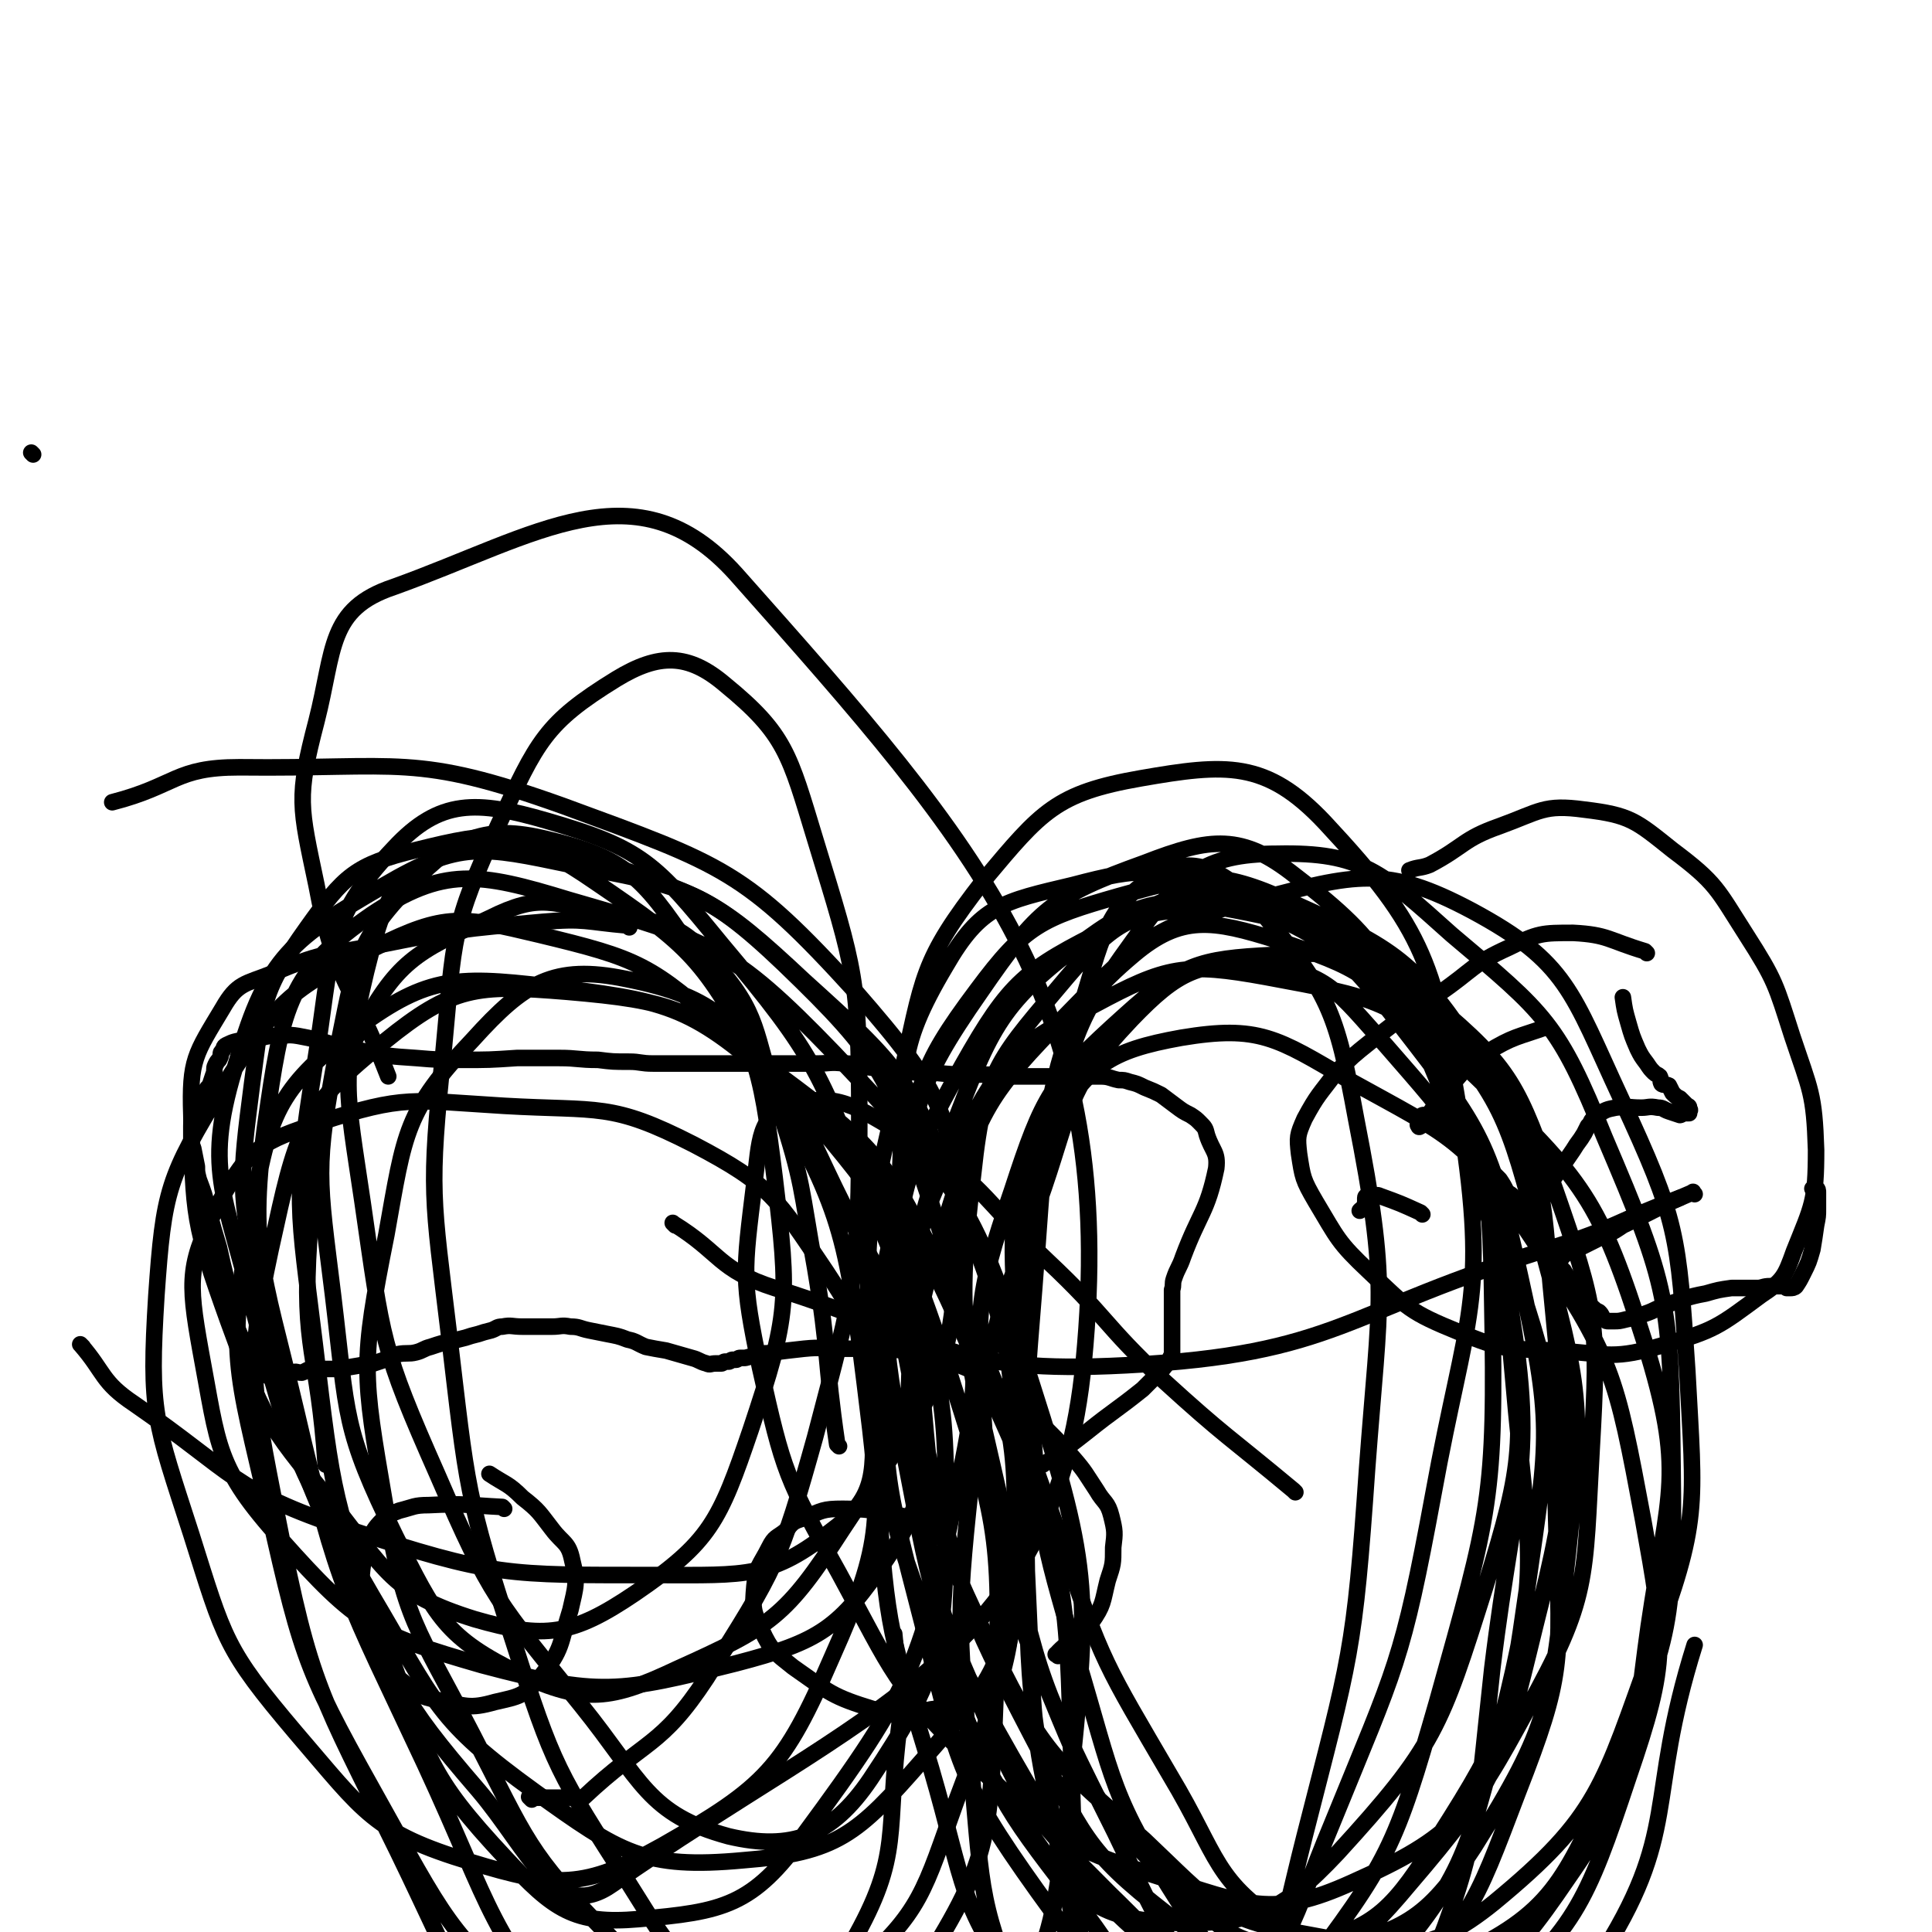 <svg viewBox='0 0 1050 1050' version='1.1' xmlns='http://www.w3.org/2000/svg' xmlns:xlink='http://www.w3.org/1999/xlink'><g fill='none' stroke='#000000' stroke-width='9' stroke-linecap='round' stroke-linejoin='round'><path d='M274,820c-1,-1 -1,-1 -1,-1 -20,-1 -20,-2 -40,-1 -8,0 -8,1 -16,3 -5,2 -6,2 -9,5 -5,5 -5,6 -8,12 -3,12 -3,12 -4,25 -1,9 -1,10 1,19 2,8 2,8 7,15 6,9 6,10 15,17 8,7 9,8 19,10 15,3 17,5 31,1 13,-3 16,-3 25,-14 12,-15 10,-17 16,-36 3,-13 4,-15 1,-27 -2,-10 -5,-9 -11,-17 -7,-9 -7,-10 -16,-17 -8,-8 -9,-7 -18,-13 0,0 0,0 0,0 '/><path d='M498,826c-1,-1 -1,-1 -1,-1 -20,-3 -20,-5 -39,-5 -11,0 -11,1 -21,5 -6,2 -6,2 -10,7 -5,4 -6,3 -9,9 -5,10 -7,10 -8,21 -1,12 -1,13 4,24 5,11 7,12 17,20 20,14 21,16 44,23 14,5 16,3 31,0 14,-2 17,-1 27,-10 11,-9 11,-11 15,-25 4,-18 0,-19 1,-37 '/><path d='M575,900c-1,-1 -2,-1 -1,-1 8,-9 12,-7 19,-17 7,-10 6,-11 9,-23 3,-9 3,-9 3,-18 1,-8 1,-9 -1,-17 -2,-8 -4,-7 -8,-14 -6,-9 -6,-10 -13,-18 -7,-8 -7,-8 -14,-15 -7,-7 -8,-7 -15,-14 -8,-6 -7,-7 -16,-13 -9,-5 -9,-5 -19,-9 -9,-4 -10,-4 -20,-6 -12,-2 -12,-1 -24,-2 -9,0 -9,0 -18,0 -10,0 -10,-1 -20,0 -9,1 -9,1 -17,2 -4,1 -4,0 -8,1 -3,1 -3,1 -7,2 -1,0 -1,0 -3,0 -1,0 -1,1 -2,1 -1,0 -1,0 -2,0 -1,0 -1,1 -2,1 -1,0 -1,0 -2,0 -1,0 -1,1 -2,1 -1,0 -1,0 -2,0 -1,0 -1,0 -1,0 -3,0 -3,1 -5,0 -4,-1 -4,-2 -8,-3 -7,-2 -7,-2 -14,-4 -6,-1 -6,-1 -11,-2 -5,-2 -5,-3 -10,-4 -5,-2 -6,-2 -11,-3 -5,-1 -5,-1 -10,-2 -5,-1 -5,-2 -10,-2 -5,-1 -5,0 -10,0 -4,0 -4,0 -8,0 -4,0 -4,0 -8,0 -6,0 -6,-1 -11,0 -3,0 -3,1 -6,2 -4,1 -4,1 -7,2 -4,1 -4,1 -7,2 -4,1 -4,1 -8,2 -5,1 -5,1 -11,3 -4,1 -4,2 -8,3 -4,1 -5,0 -10,1 -3,1 -3,2 -7,3 -3,1 -3,1 -6,2 -4,0 -4,0 -7,1 -6,1 -6,1 -12,2 -3,0 -3,0 -6,0 -4,0 -4,0 -8,0 -3,0 -3,1 -6,2 -3,0 -3,-1 -5,0 -2,0 -2,1 -4,1 -1,1 -1,0 -2,0 -1,0 -1,1 -2,1 -1,0 -2,0 -3,0 -1,0 -1,0 -2,0 -2,-1 -2,-1 -3,-2 -5,-6 -5,-6 -8,-12 -5,-9 -5,-9 -8,-18 -3,-10 -2,-11 -4,-21 -2,-8 -2,-8 -4,-17 -3,-10 -3,-10 -6,-21 -2,-8 -2,-8 -5,-16 -1,-4 -1,-4 -1,-7 -1,-5 -1,-5 -2,-10 -1,-2 -1,-2 -1,-4 0,-2 0,-2 0,-3 0,-3 0,-3 0,-5 0,-3 0,-3 2,-5 1,-4 2,-4 3,-8 1,-2 1,-2 2,-4 1,-3 1,-3 3,-5 1,-3 1,-3 2,-6 1,-2 0,-3 1,-5 1,-2 1,-2 2,-3 1,-2 1,-2 1,-3 0,-1 0,-1 1,-2 1,-1 0,-2 2,-3 4,-2 5,-2 10,-3 5,-1 5,-1 9,-1 4,-1 4,-1 8,-1 6,0 6,-1 12,0 17,3 16,5 34,8 15,3 15,3 30,4 12,1 12,1 25,1 15,0 15,0 30,-1 11,0 11,0 23,0 10,0 10,1 21,1 8,1 8,1 17,1 6,0 6,1 13,1 6,0 6,0 12,0 7,0 7,0 14,0 3,0 3,0 7,0 4,0 4,0 9,0 7,0 7,0 14,0 8,0 8,0 15,0 9,0 9,0 18,0 7,0 7,-1 15,0 6,0 6,1 13,2 8,1 8,2 16,2 10,1 10,1 20,1 10,1 10,1 20,1 11,0 12,0 23,1 11,0 11,0 21,0 9,0 9,0 18,0 4,0 4,0 8,0 5,0 5,1 10,2 3,0 3,0 6,1 4,1 4,1 8,3 5,2 5,2 9,4 4,3 4,3 8,6 4,3 4,3 8,5 3,2 3,2 5,4 3,3 3,3 4,7 3,9 6,9 5,18 -5,24 -9,24 -18,48 -2,6 -3,6 -5,12 -1,3 0,3 -1,6 0,3 0,3 0,7 0,5 0,5 0,11 0,2 0,2 0,5 0,2 0,2 0,4 0,1 0,1 0,2 0,1 0,1 0,3 0,1 0,1 0,3 -1,2 -1,2 -2,4 -3,4 -3,4 -6,7 -4,4 -4,4 -8,8 -15,12 -15,11 -30,23 -10,8 -11,8 -20,16 -2,0 -2,1 -3,1 -1,1 -1,1 -2,1 '/><path d='M895,518c-1,-1 -1,-1 -1,-1 -20,-6 -20,-9 -39,-10 -17,0 -19,0 -35,8 -20,9 -19,12 -38,25 -19,12 -19,12 -37,26 -10,8 -10,8 -19,17 -9,12 -10,12 -17,25 -4,9 -4,10 -3,19 2,13 2,14 9,26 12,20 12,22 29,38 21,20 22,22 49,33 24,10 26,9 53,10 29,2 31,5 58,-3 28,-8 30,-10 53,-27 12,-8 13,-10 18,-24 10,-25 12,-27 12,-55 -1,-31 -3,-32 -13,-62 -9,-28 -9,-30 -25,-55 -16,-25 -16,-28 -40,-46 -20,-16 -23,-19 -48,-22 -22,-3 -24,1 -46,9 -20,7 -19,11 -38,21 -5,2 -6,1 -11,3 '/><path d='M842,559c-1,-1 -1,-2 -1,-1 -17,6 -18,5 -33,14 -9,5 -9,6 -16,14 -10,11 -9,11 -18,23 0,0 0,0 -1,1 -1,1 0,2 -1,2 -1,1 -1,0 -1,0 -1,-1 0,-1 0,-2 0,0 0,-1 0,-1 0,-1 0,-1 1,-2 1,-1 1,-1 2,-1 1,0 1,0 3,0 0,0 0,0 1,0 10,8 11,7 20,16 6,5 6,6 11,13 3,3 3,3 6,6 2,3 2,3 4,7 2,1 2,1 4,3 1,1 1,1 2,2 1,0 1,1 2,1 2,0 2,1 4,0 5,-3 6,-4 9,-8 8,-10 8,-11 15,-21 3,-5 3,-4 6,-9 1,-2 1,-2 2,-4 1,-1 1,-1 2,-3 1,-1 1,-2 3,-3 5,-3 5,-3 10,-4 7,-1 7,0 14,0 4,0 4,-1 9,0 3,0 3,1 6,2 3,1 3,1 6,2 1,0 1,-1 2,-1 1,0 1,0 1,0 1,0 1,0 2,0 0,0 0,-1 0,-1 1,-1 0,-1 0,-1 0,-1 0,-1 0,-1 0,-1 -1,-1 -1,-1 -1,-1 -1,-1 -2,-2 -1,-1 -1,-1 -2,-2 -2,-1 -2,-1 -4,-3 -1,-2 -1,-2 -2,-4 -2,-1 -3,0 -4,-1 -1,-2 0,-2 -1,-4 -1,-1 -2,-1 -3,-2 -2,-2 -2,-2 -4,-5 -3,-4 -3,-4 -5,-8 -3,-7 -3,-7 -5,-14 -2,-7 -2,-7 -3,-14 '/><path d='M921,649c-1,-1 -1,-2 -1,-1 -19,8 -19,9 -38,18 -6,4 -6,4 -13,7 -4,2 -4,2 -8,4 -2,1 -2,1 -4,2 -1,1 -1,1 -2,1 -2,1 -2,1 -4,1 0,1 0,0 -1,1 -1,0 0,1 -1,1 -1,1 -1,1 -1,2 -1,0 0,0 0,0 0,1 -1,1 -1,1 0,1 0,1 0,1 1,1 1,1 2,3 0,1 1,0 1,1 2,3 2,3 4,6 2,2 2,2 5,5 2,3 2,3 4,6 1,2 2,2 3,3 1,1 1,1 3,2 1,1 1,1 2,3 0,1 0,1 1,1 1,1 1,1 2,1 2,0 2,0 3,0 3,0 3,0 7,-1 5,-1 5,-1 10,-3 6,-2 6,-3 12,-5 10,-3 10,-4 21,-6 7,-2 7,-2 14,-3 7,0 7,0 14,0 3,0 3,-1 7,-1 2,0 2,0 4,0 0,0 0,0 1,0 1,0 1,0 2,0 1,0 1,0 2,0 0,0 0,0 0,0 0,0 0,1 0,1 0,0 1,0 1,0 1,0 1,0 1,0 1,0 2,0 3,-1 2,-3 2,-3 4,-7 3,-6 3,-6 5,-13 1,-6 1,-6 2,-13 1,-5 1,-5 1,-9 0,-4 0,-4 0,-8 0,-1 0,-1 0,-1 0,-1 0,-2 -1,-2 -1,0 -1,0 -2,0 '/><path d='M773,660c-1,-1 -1,-1 -1,-1 -11,-5 -11,-5 -22,-9 -2,-1 -2,0 -4,0 -1,0 -1,0 -1,0 -1,0 -1,0 -2,0 0,0 -1,0 -1,1 0,1 0,1 0,2 0,0 0,0 0,1 0,0 0,0 0,0 0,1 0,1 0,1 0,1 -1,1 -1,1 0,0 0,0 0,1 -1,0 -1,0 -2,1 0,0 0,0 0,0 '/><path d='M367,666c-1,-1 -2,-2 -1,-1 26,16 24,25 55,35 92,29 96,47 191,42 116,-6 117,-29 232,-64 35,-11 34,-14 69,-27 '/><path d='M18,247c-1,-1 -1,-1 -1,-1 '/><path d='M342,504c-1,-1 -1,-1 -1,-1 -23,-2 -23,-4 -46,-2 -45,4 -46,4 -91,13 -28,5 -30,4 -56,15 -15,6 -19,5 -27,19 -15,25 -18,28 -17,58 1,55 1,59 20,112 19,52 20,55 55,97 31,39 34,51 79,65 38,11 53,9 87,-14 41,-28 46,-39 63,-89 21,-63 21,-70 13,-137 -8,-64 -10,-72 -46,-125 -26,-39 -36,-49 -78,-59 -33,-8 -49,-1 -73,24 -32,33 -31,44 -41,92 -12,64 -10,67 -2,132 8,66 5,72 34,131 22,44 27,55 68,75 35,16 49,14 85,-3 51,-23 59,-28 90,-76 44,-67 60,-76 62,-153 1,-69 -8,-85 -55,-139 -60,-66 -72,-69 -159,-101 -81,-29 -88,-20 -176,-21 -35,0 -34,10 -69,19 '/><path d='M45,732c-1,-1 -2,-2 -1,-1 13,15 11,20 29,32 55,38 53,47 116,68 80,26 85,25 168,25 49,0 62,2 96,-25 24,-18 22,-32 21,-64 -2,-38 -4,-44 -25,-76 -27,-40 -30,-47 -72,-69 -45,-23 -51,-18 -103,-21 -50,-3 -54,-6 -100,9 -31,10 -39,14 -54,42 -18,34 -18,43 -11,82 10,53 8,63 44,103 41,46 50,51 109,68 64,17 74,15 138,-1 46,-12 56,-19 82,-57 23,-34 19,-45 15,-87 -5,-49 -11,-51 -34,-96 -28,-54 -24,-62 -67,-102 -42,-38 -49,-41 -103,-54 -42,-10 -51,-12 -89,7 -48,23 -54,30 -83,76 -30,49 -32,56 -36,113 -4,64 -1,68 19,130 18,57 18,62 57,108 37,43 42,54 95,70 46,14 61,15 104,-9 56,-32 66,-42 92,-102 29,-65 27,-76 18,-149 -11,-89 -14,-95 -57,-174 -31,-57 -37,-63 -90,-99 -32,-22 -49,-28 -80,-15 -31,12 -35,28 -44,64 -14,59 -11,64 -2,125 11,76 10,79 41,149 29,67 32,68 78,125 33,41 36,59 80,71 34,8 56,0 77,-31 38,-57 41,-72 41,-145 1,-81 -8,-86 -38,-162 -31,-78 -31,-84 -84,-147 -36,-44 -43,-52 -95,-67 -38,-11 -58,-12 -83,15 -38,40 -33,57 -43,118 -12,74 -9,77 0,151 10,84 10,86 39,164 23,62 22,70 65,116 26,28 37,36 72,33 46,-4 62,-7 90,-46 59,-80 64,-93 84,-192 15,-70 9,-79 -14,-148 -24,-72 -27,-81 -81,-133 -44,-42 -55,-42 -116,-54 -48,-10 -60,-13 -101,11 -50,29 -64,39 -80,95 -19,60 -7,71 9,137 21,80 23,83 64,154 35,59 35,68 89,107 46,33 59,42 113,37 51,-4 62,-14 97,-54 39,-44 48,-55 50,-114 3,-74 -5,-83 -39,-152 -31,-61 -35,-67 -89,-107 -48,-36 -57,-40 -115,-45 -49,-4 -62,-3 -99,27 -42,34 -47,45 -59,100 -17,75 -14,83 1,160 18,92 23,94 65,180 37,76 35,85 93,143 39,39 53,56 103,52 56,-5 73,-19 110,-69 48,-64 50,-76 59,-157 11,-108 13,-119 -20,-222 -31,-98 -38,-107 -108,-181 -56,-58 -68,-61 -144,-83 -49,-15 -68,-18 -107,8 -42,29 -48,47 -56,102 -12,80 -4,87 15,168 23,99 27,100 70,192 38,82 33,90 91,157 40,47 48,63 104,71 55,8 88,7 117,-38 49,-76 41,-102 39,-202 -2,-100 -7,-107 -48,-199 -39,-87 -42,-97 -112,-160 -48,-43 -61,-44 -125,-52 -51,-6 -66,-5 -106,25 -40,31 -45,45 -54,98 -14,77 -9,84 9,162 19,85 21,88 64,165 35,63 37,68 91,113 40,33 51,50 97,45 52,-7 69,-22 100,-70 40,-62 40,-74 43,-151 4,-92 0,-98 -28,-186 -25,-73 -28,-78 -78,-137 -37,-44 -44,-58 -95,-68 -39,-8 -55,2 -83,33 -37,39 -37,50 -47,106 -14,70 -13,75 -1,145 11,66 17,67 48,127 30,58 29,63 74,109 27,28 35,38 69,39 32,1 47,-6 63,-35 28,-49 18,-59 26,-120 3,-23 -1,-24 -3,-48 '/><path d='M704,811c-1,-1 -1,-1 -1,-1 -36,-30 -37,-29 -71,-60 -33,-31 -30,-34 -63,-65 -37,-35 -34,-42 -76,-67 -28,-17 -39,-25 -63,-17 -18,5 -17,19 -20,42 -6,49 -7,52 3,100 13,58 14,60 43,112 30,55 29,60 74,104 42,39 46,44 100,61 48,15 61,23 105,3 56,-25 64,-37 95,-94 34,-61 31,-70 35,-141 4,-70 3,-76 -20,-142 -20,-56 -23,-65 -66,-101 -33,-27 -44,-28 -87,-26 -41,2 -50,5 -81,33 -40,36 -44,43 -61,95 -21,61 -19,67 -15,132 5,69 7,73 33,136 24,58 25,64 68,107 27,27 39,39 73,34 39,-7 49,-20 73,-58 37,-58 38,-65 48,-135 12,-83 14,-89 -4,-170 -16,-72 -20,-78 -65,-136 -35,-45 -42,-48 -94,-70 -38,-16 -46,-16 -84,-6 -38,9 -50,11 -69,44 -28,47 -22,57 -25,116 -2,73 -2,76 15,148 19,79 19,82 57,155 28,53 28,61 73,96 32,24 44,28 82,20 46,-10 59,-16 85,-56 42,-67 42,-78 51,-159 9,-83 7,-90 -15,-171 -18,-68 -20,-77 -66,-128 -34,-38 -44,-40 -93,-50 -41,-8 -54,-10 -87,14 -47,35 -52,47 -74,105 -24,63 -22,70 -16,139 6,73 7,78 39,144 28,57 34,59 82,102 36,34 40,43 87,51 48,9 66,13 103,-17 57,-47 59,-63 86,-138 26,-70 23,-76 19,-151 -5,-75 -5,-81 -36,-148 -27,-58 -29,-74 -81,-102 -47,-25 -63,-20 -117,-6 -55,14 -62,20 -102,61 -45,46 -48,52 -67,113 -20,62 -18,67 -13,132 5,67 5,71 32,132 24,56 27,59 70,102 30,29 37,42 75,41 44,-1 58,-10 88,-46 48,-56 50,-65 68,-139 21,-83 18,-89 10,-174 -7,-70 -3,-79 -40,-136 -35,-53 -45,-59 -103,-85 -40,-18 -50,-15 -93,-3 -42,12 -51,16 -77,51 -33,44 -32,52 -41,109 -11,70 -12,75 2,146 16,83 16,88 58,162 40,69 43,79 106,124 37,26 51,30 94,18 56,-17 68,-26 102,-76 39,-56 34,-66 44,-137 11,-75 20,-83 -2,-154 -25,-79 -33,-88 -92,-145 -44,-42 -55,-43 -114,-54 -44,-8 -54,-6 -93,15 -43,22 -49,28 -72,71 -26,49 -25,55 -28,112 -3,69 -2,72 14,140 17,68 13,77 53,130 24,34 36,44 75,46 44,1 59,-5 90,-38 53,-58 56,-68 80,-144 22,-71 21,-78 13,-152 -8,-71 -8,-79 -45,-139 -29,-48 -37,-58 -87,-78 -36,-15 -49,-9 -85,10 -46,23 -54,29 -80,75 -34,61 -34,69 -39,140 -6,80 -3,84 17,162 20,77 18,84 63,147 34,47 42,57 94,74 39,13 56,11 89,-14 51,-39 54,-51 78,-114 25,-64 23,-70 21,-139 -2,-80 -2,-84 -28,-160 -21,-58 -25,-61 -65,-107 -26,-29 -32,-40 -67,-43 -34,-3 -46,3 -71,29 -37,39 -32,48 -51,101 -24,67 -26,68 -35,139 -9,84 -9,86 -1,169 6,67 4,72 30,133 13,32 20,47 47,54 25,5 39,-6 56,-30 35,-52 32,-59 48,-122 25,-98 27,-99 34,-200 7,-94 12,-98 -6,-190 -11,-60 -15,-68 -52,-113 -17,-21 -36,-31 -55,-20 -30,17 -31,36 -44,77 -21,72 -18,74 -24,149 -7,87 -7,87 -3,174 3,66 2,67 17,132 10,45 6,59 33,87 16,16 36,17 54,1 40,-36 38,-49 61,-104 35,-86 38,-87 55,-179 18,-99 30,-105 15,-202 -14,-86 -19,-104 -74,-163 -32,-34 -54,-32 -100,-24 -46,8 -54,18 -85,55 -35,45 -33,52 -46,110 -17,76 -21,80 -14,159 8,85 12,88 43,169 26,66 29,68 72,124 30,40 32,60 74,69 37,9 56,-1 83,-33 48,-55 50,-66 69,-141 20,-80 16,-85 8,-168 -8,-90 -8,-94 -42,-178 -26,-62 -28,-75 -78,-113 -29,-23 -46,-21 -82,-7 -50,18 -58,25 -89,70 -37,53 -34,60 -47,125 -15,71 -14,74 -9,147 5,76 7,77 29,150 19,65 14,74 53,126 22,31 35,43 70,40 39,-3 50,-15 77,-51 49,-65 52,-71 75,-151 29,-104 32,-110 30,-218 -1,-70 -3,-79 -37,-137 -25,-40 -36,-44 -80,-59 -35,-11 -52,-14 -78,8 -38,32 -38,47 -50,101 -16,67 -11,70 -6,139 5,71 5,73 25,141 21,70 18,75 57,136 27,41 32,51 75,67 37,13 55,15 86,-10 53,-43 59,-58 82,-127 22,-64 20,-73 8,-140 -15,-80 -16,-87 -61,-154 -35,-53 -43,-54 -99,-85 -39,-23 -49,-30 -91,-23 -39,7 -51,15 -71,50 -25,43 -21,53 -19,106 1,59 5,61 25,118 22,66 24,67 59,127 27,45 23,57 64,83 36,24 55,34 91,16 52,-24 59,-41 85,-99 33,-76 34,-84 33,-168 -1,-90 -2,-97 -37,-179 -25,-62 -32,-67 -83,-110 -38,-34 -49,-45 -95,-44 -40,0 -53,12 -78,47 -38,52 -34,61 -48,126 -16,79 -13,81 -11,162 3,109 -3,113 22,219 16,67 18,76 60,127 21,25 39,36 66,24 39,-18 46,-35 65,-83 34,-83 31,-88 41,-179 13,-107 26,-113 6,-217 -17,-89 -24,-102 -80,-167 -28,-33 -46,-31 -89,-29 -35,2 -44,9 -68,37 -36,43 -45,49 -51,106 -11,90 -3,97 17,189 18,87 20,90 60,170 29,60 30,68 78,109 31,26 44,35 81,26 54,-11 71,-18 103,-65 46,-71 26,-86 53,-172 '/><path d='M456,786c-1,-1 -1,-1 -1,-1 -7,-48 -4,-48 -12,-96 -8,-44 -6,-45 -20,-88 -14,-41 -9,-49 -36,-79 -19,-22 -27,-20 -56,-25 -31,-6 -37,-12 -65,2 -41,19 -50,23 -72,64 -26,47 -22,54 -26,111 -4,60 5,61 9,122 0,0 0,0 0,0 '/><path d='M289,978c-1,-1 -1,-1 -1,-1 -1,-1 0,0 0,0 13,0 13,0 26,0 2,0 2,1 3,0 34,-32 42,-27 67,-65 38,-60 40,-63 59,-131 22,-84 24,-87 24,-174 0,-75 -2,-79 -24,-151 -14,-46 -16,-57 -49,-84 -20,-17 -36,-17 -59,-3 -39,24 -43,34 -64,79 -26,56 -24,61 -30,124 -8,76 -6,78 3,153 10,84 9,87 35,167 22,69 24,71 63,132 21,33 24,43 58,56 27,11 41,10 64,-9 37,-32 38,-43 56,-93 26,-70 32,-74 32,-148 -1,-90 0,-97 -32,-180 -26,-65 -31,-70 -83,-117 -48,-45 -54,-46 -116,-66 -44,-15 -51,-16 -95,-5 -33,8 -39,14 -59,42 -25,35 -24,41 -30,85 -7,54 -7,57 3,111 16,79 17,81 49,155 28,62 27,67 71,118 28,33 42,73 73,51 134,-94 241,-124 256,-284 19,-195 -55,-277 -189,-428 -54,-60 -108,-21 -186,7 -36,12 -32,34 -42,73 -11,42 -9,46 0,89 10,54 19,52 39,104 '/></g>
</svg>